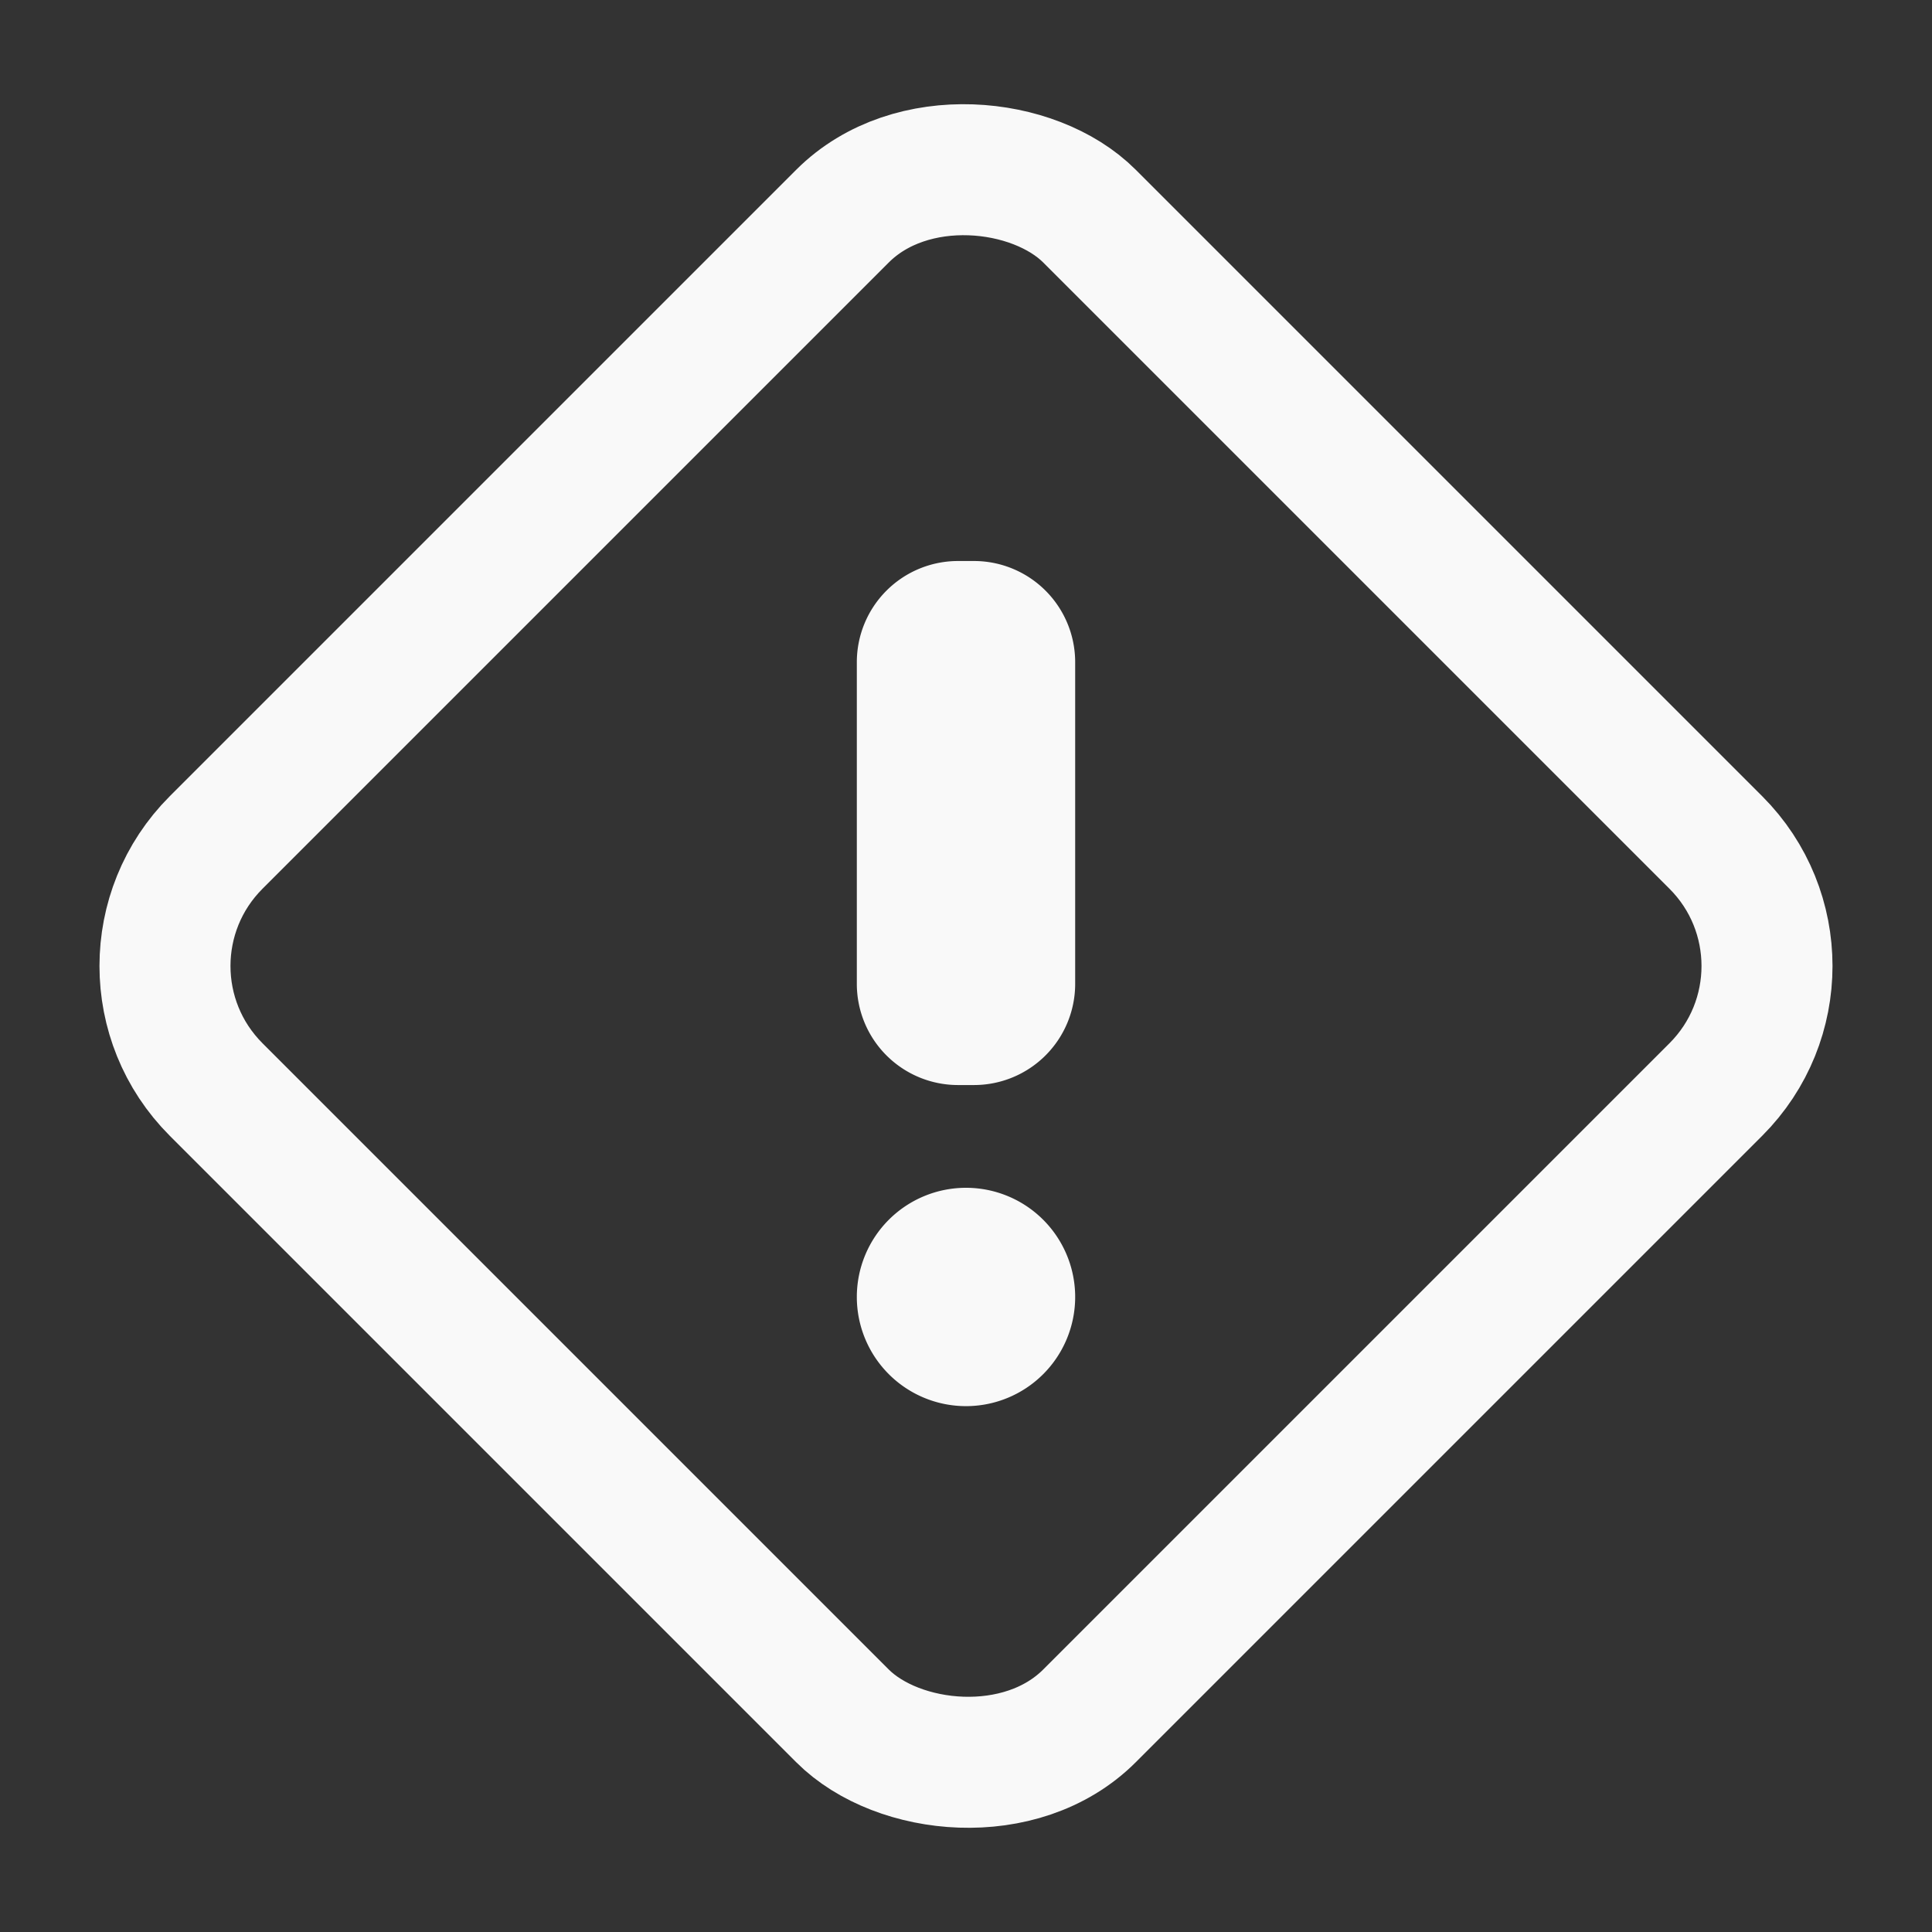 <svg xmlns="http://www.w3.org/2000/svg" width="44.242" height="44.243" viewBox="0 0 44.242 44.243"><rect x="0" y="0" width="44.242" height="44.243" fill="#333333" stroke="none"/><defs><style>.a{fill:#f9f9f9;}.a,.b{stroke:#f9f9f9;}.b{fill:none;stroke-linecap:round;stroke-linejoin:round;stroke-width:3px;}</style></defs><g transform="translate(-0.879 -0.879)"><path class="a" d="M1.817,0h.367A1.817,1.817,0,0,1,4,1.817V9.183A1.817,1.817,0,0,1,2.183,11H1.817A1.817,1.817,0,0,1,0,9.183V1.817A1.817,1.817,0,0,1,1.817,0Z" transform="translate(21 14.226)"/><path class="a" d="M2,0A2,2,0,1,1,0,2,2,2,0,0,1,2,0Z" transform="translate(21 28.579)"/><rect class="b" width="28.284" height="28.284" rx="4" transform="translate(3 23) rotate(-45)"/></g></svg>